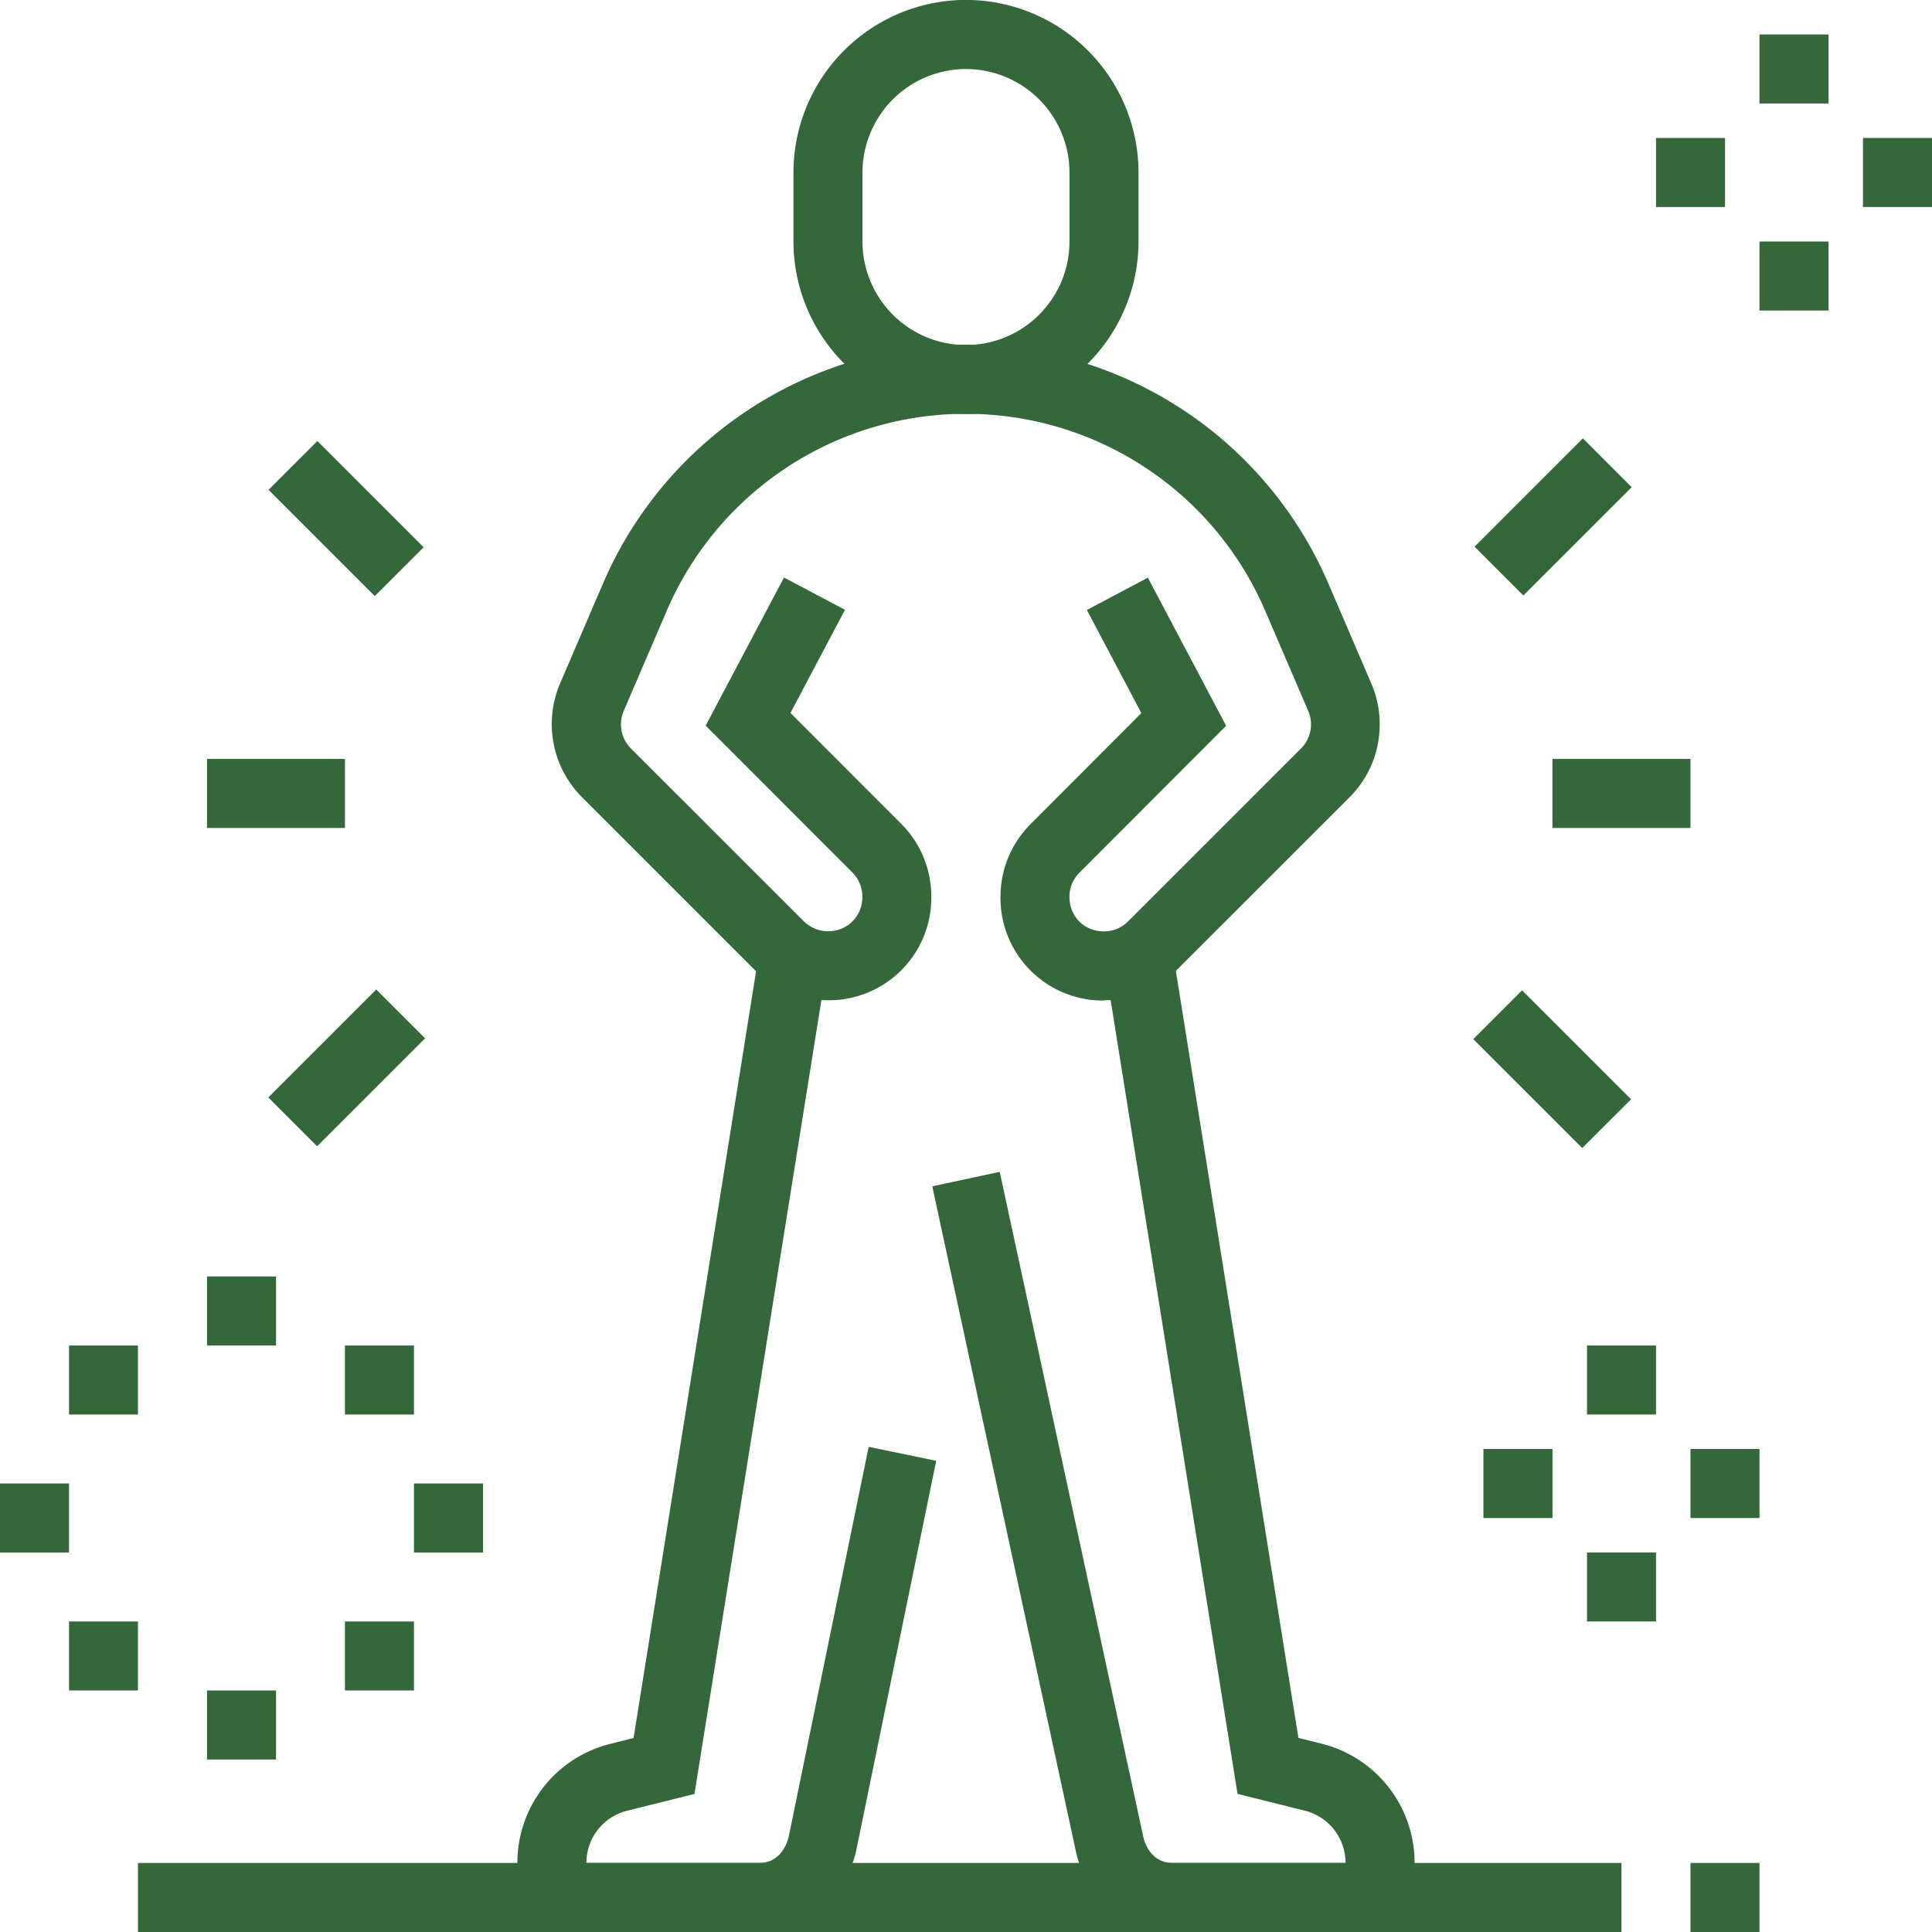 <svg xmlns:xlink="http://www.w3.org/1999/xlink" xmlns="http://www.w3.org/2000/svg" width="48" height="48" fill="none"><clipPath id="a"><path d="m0 0h48v48h-48z"></path></clipPath><g fill="#346739" clip-path="url(#a)"><path d="m24 10.286a4.292 4.292 0 0 1 -4.287-4.287v-1.715a4.292 4.292 0 0 1 4.286-4.286 4.292 4.292 0 0 1 4.287 4.286v1.716a4.292 4.292 0 0 1 -4.287 4.287zm0-8.571a2.575 2.575 0 0 0 -2.572 2.571v1.715a2.575 2.575 0 0 0 2.571 2.572 2.575 2.575 0 0 0 2.572-2.573v-1.714a2.575 2.575 0 0 0 -2.572-2.571z"></path><path d="m27.431 24.858h-.004a2.546 2.546 0 0 1 -2.57-2.572c0-.689.268-1.335.755-1.82l2.745-2.749-1.354-2.562 1.515-.803 1.945 3.68-3.64 3.645a.845.845 0 0 0 -.253.607c0 .489.37.856.859.856.226 0 .441-.089.602-.252l4.286-4.286a.845.845 0 0 0 .183-.944l-1.063-2.475a8.087 8.087 0 0 0 -7.438-4.902 8.087 8.087 0 0 0 -7.438 4.902l-1.063 2.476a.846.846 0 0 0 .18.939l4.287 4.286c.163.16.376.252.602.252a.84.84 0 0 0 .858-.856c0-.23-.089-.444-.25-.605l-3.643-3.647 1.946-3.68 1.515.802-1.354 2.563 2.747 2.75c.485.484.752 1.13.752 1.817a2.546 2.546 0 0 1 -2.57 2.571h-.003c-.685 0-1.33-.267-1.815-.754l-4.287-4.287a2.573 2.573 0 0 1 -.548-2.83l1.063-2.475a9.802 9.802 0 0 1 9.014-5.94 9.799 9.799 0 0 1 9.014 5.94l1.063 2.475c.14.324.209.663.209 1.013 0 .69-.267 1.335-.754 1.82l-4.285 4.284a2.545 2.545 0 0 1 -1.815.754z"></path><path d="m18.856 48h-4.287c-.945 0-1.715-.77-1.715-1.715 0-1.404.95-2.621 2.313-2.96l.574-.144 3.123-19.547 1.694.271-3.304 20.665-1.672.417a1.335 1.335 0 0 0 -1.013 1.298h4.287c.52 0 .689-.454.739-.65l1.987-9.688 1.678.346-1.996 9.723c-.3 1.2-1.265 1.982-2.408 1.982zm14.572 0h-4.286c-1.144 0-2.109-.782-2.4-1.948l-3.58-16.578 1.676-.36 3.573 16.55c.044.167.211.621.733.621h4.286a1.34 1.34 0 0 0 -1.013-1.3l-1.671-.417-3.304-20.668 1.693-.272 3.124 19.55.574.143a3.048 3.048 0 0 1 2.312 2.963c0 .946-.77 1.715-1.715 1.715h-.002z"></path><path d="m40.284 46.285h-36.856v1.715h36.856zm3.43 0h-1.715v1.715h1.715zm-35.144-27.429h-3.427v1.715h3.427zm-.685-7.899-1.213 1.212 2.64 2.64 1.213-1.212zm1.463 13.627-2.682 2.682 1.213 1.213 2.682-2.682zm32.652-5.728h-3.43v1.715h3.43zm-2.674-7.965-2.691 2.692 1.212 1.212 2.692-2.69zm-1.51 13.713-1.213 1.213 2.707 2.706 1.213-1.212zm-30.958 7.109h-1.715v1.715h1.715zm3.427 1.715h-1.715v1.715h1.715zm-8.57 3.428h-1.715v1.715h1.715zm10.285 0h-1.715v1.715h1.715zm-5.142 5.143h-1.715v1.715h1.715zm-3.43-1.713h-1.713v1.713h1.713zm6.857 0h-1.715v1.713h1.715zm-6.857-6.858h-1.713v1.715h1.713zm37.715 0h-1.715v1.715h1.715zm0 5.142h-1.715v1.716h1.715zm-2.573-2.57h-1.715v1.715h1.716v-1.716zm5.144 0h-1.715v1.715h1.715v-1.716zm1.715-35.144h-1.715v1.715h1.715zm0 5.144h-1.715v1.714h1.715zm-2.571-2.572h-1.715v1.715h1.715zm5.142 0h-1.715v1.715h1.715z"></path></g></svg>